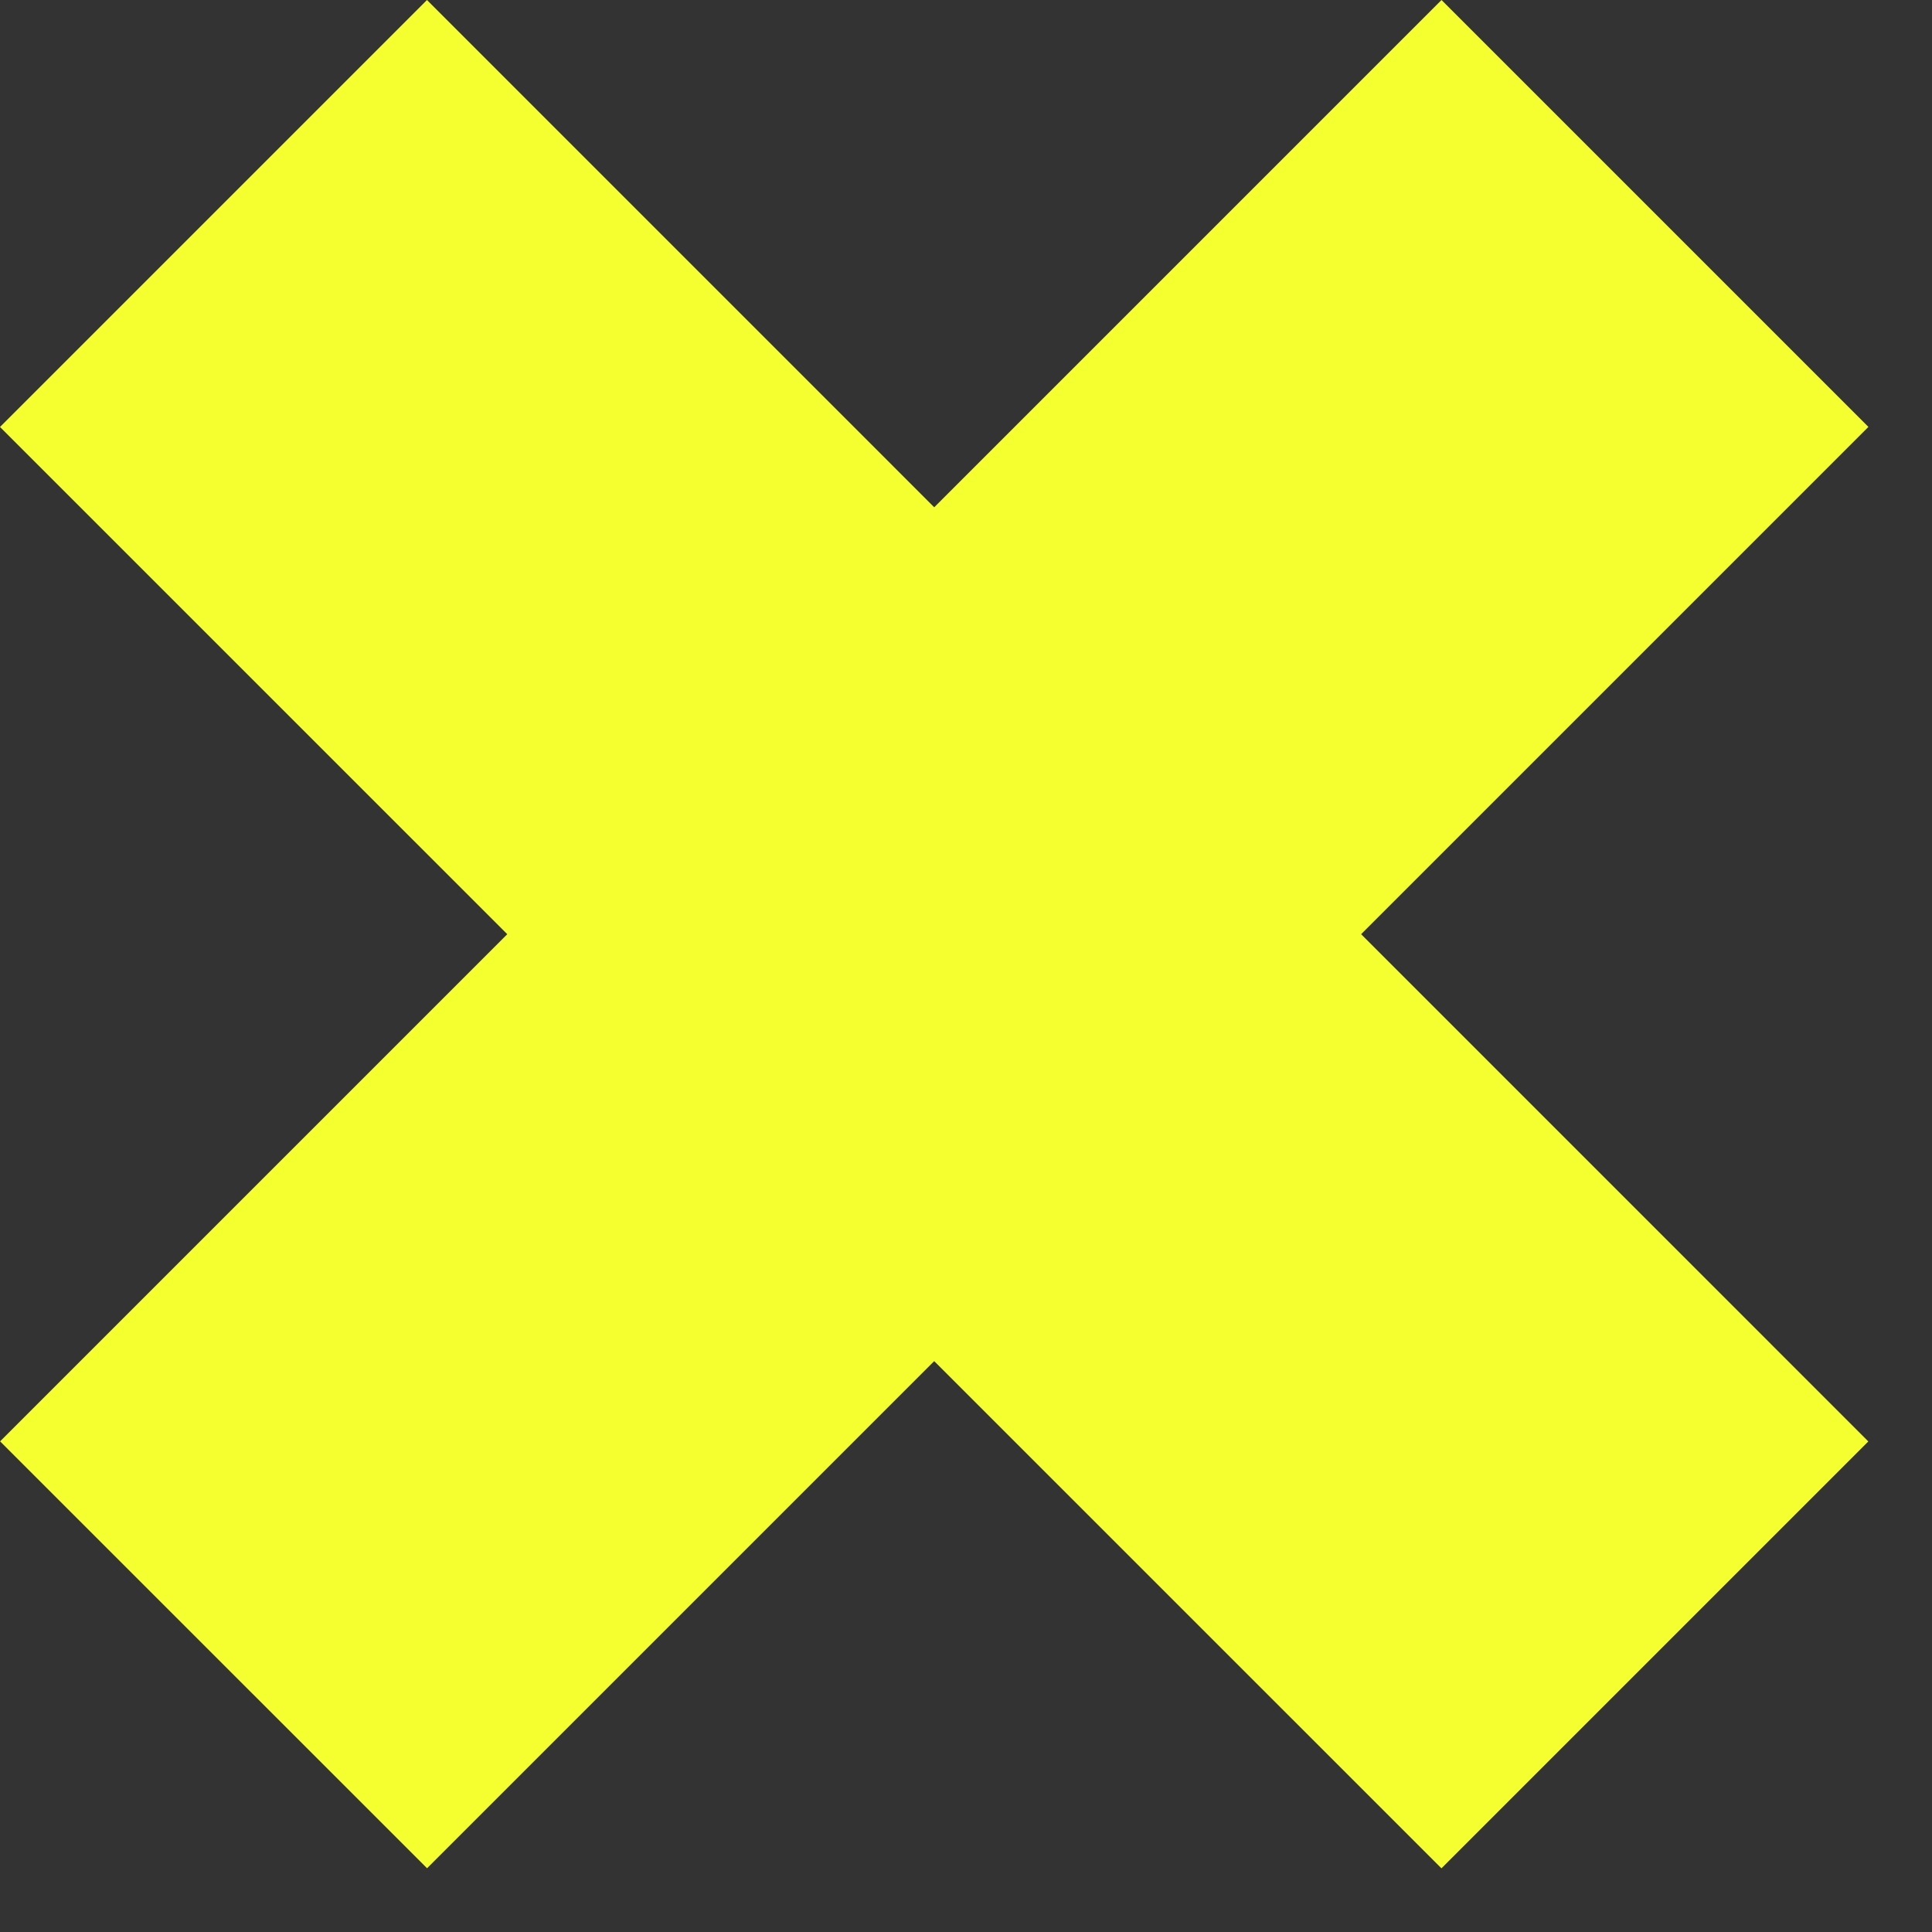 <?xml version="1.0" encoding="UTF-8" standalone="no"?>
<!DOCTYPE svg PUBLIC "-//W3C//DTD SVG 1.1//EN" "http://www.w3.org/Graphics/SVG/1.1/DTD/svg11.dtd">
<svg width="100%" height="100%" viewBox="0 0 23 23" version="1.1" xmlns="http://www.w3.org/2000/svg" xmlns:xlink="http://www.w3.org/1999/xlink" xml:space="preserve" xmlns:serif="http://www.serif.com/" style="fill-rule:evenodd;clip-rule:evenodd;stroke-linejoin:round;stroke-miterlimit:2;">
    <rect x="0" y="0" width="23" height="23" fill="#333333" stroke="none"/>
    <g transform="matrix(1,0,0,1,-6.09,-6.84)">
        <path d="M28.332,24L11.173,6.84L6.09,11.923L23.25,29.082L28.332,24Z" style="fill:rgb(245,255,48);fill-rule:nonzero;"/>
    </g>
    <g transform="matrix(1,0,0,1,-6.09,-6.84)">
        <path d="M11.174,29.081L28.333,11.922L23.251,6.84L6.091,23.999L11.174,29.081Z" style="fill:rgb(245,255,48);fill-rule:nonzero;"/>
    </g>
</svg>
